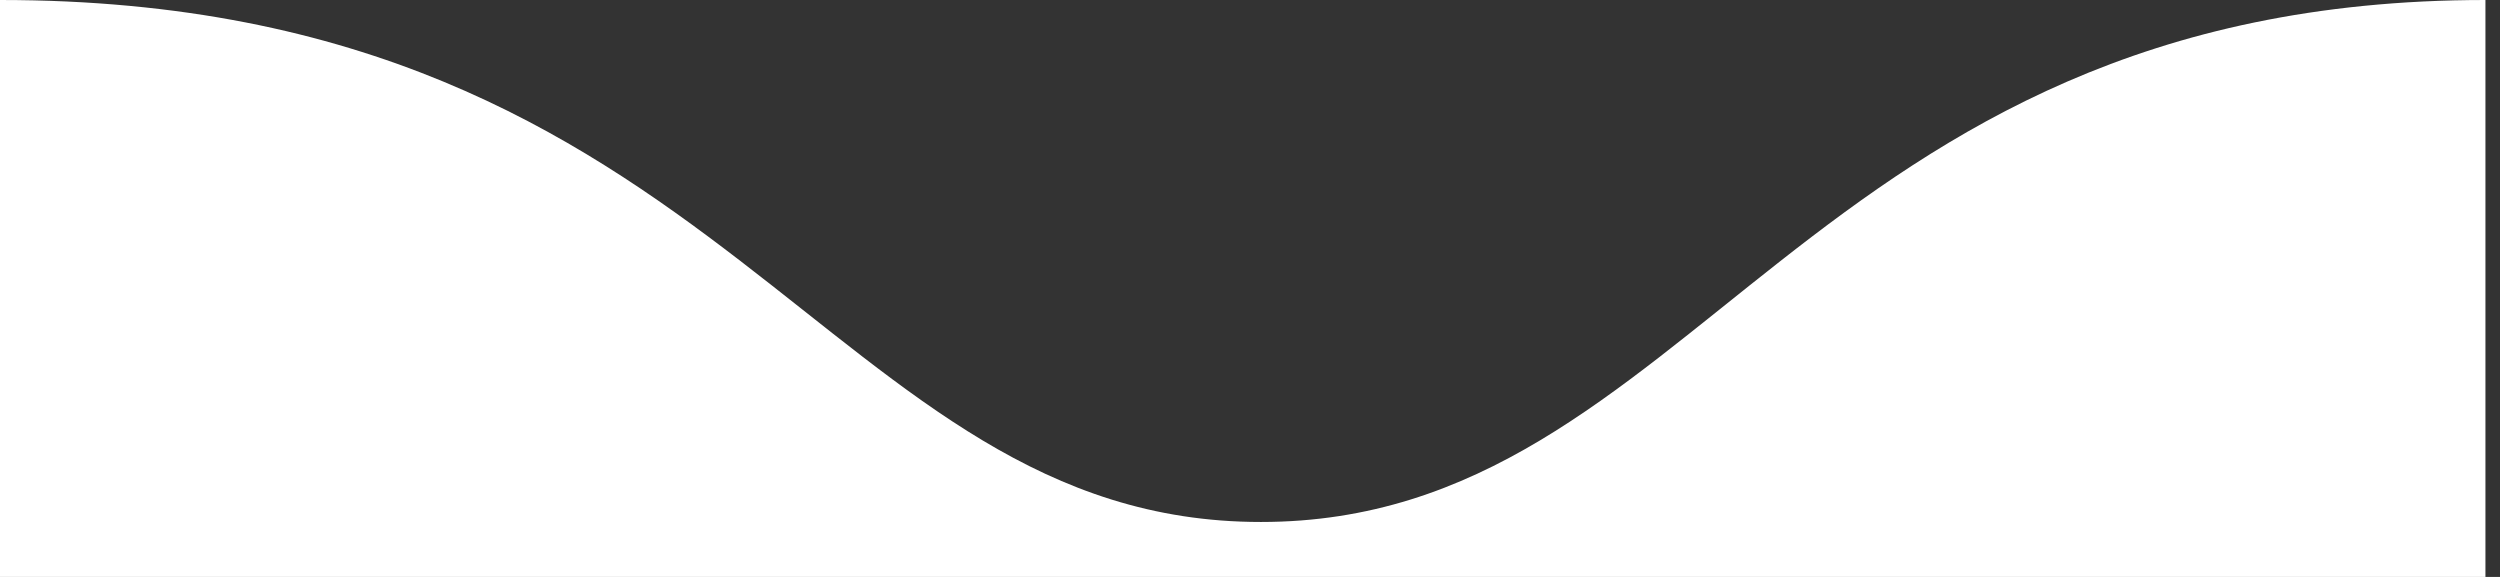 <svg width="91" height="21" viewBox="0 0 91 21" version="1.1" xmlns="http://www.w3.org/2000/svg"><rect x="0" y="0" width="91" height="21" fill="#333333" stroke="none"/><title>Mask</title><g id="Page-1" stroke="none" stroke-width="1" fill="none" fill-rule="evenodd"><g id="Homepage" transform="translate(-325 -3302)" fill="#FFF"><g id="IMG_9039" transform="translate(-110 2719)"><path d="M435 604c26.53 0 30.042-19 45.897-19 15.855 0 19.72 19 44.573 19 .002 0 0-21 0-21H435v21z" id="Mask" transform="matrix(1 0 0 -1 0 1187)"/></g></g></g></svg>